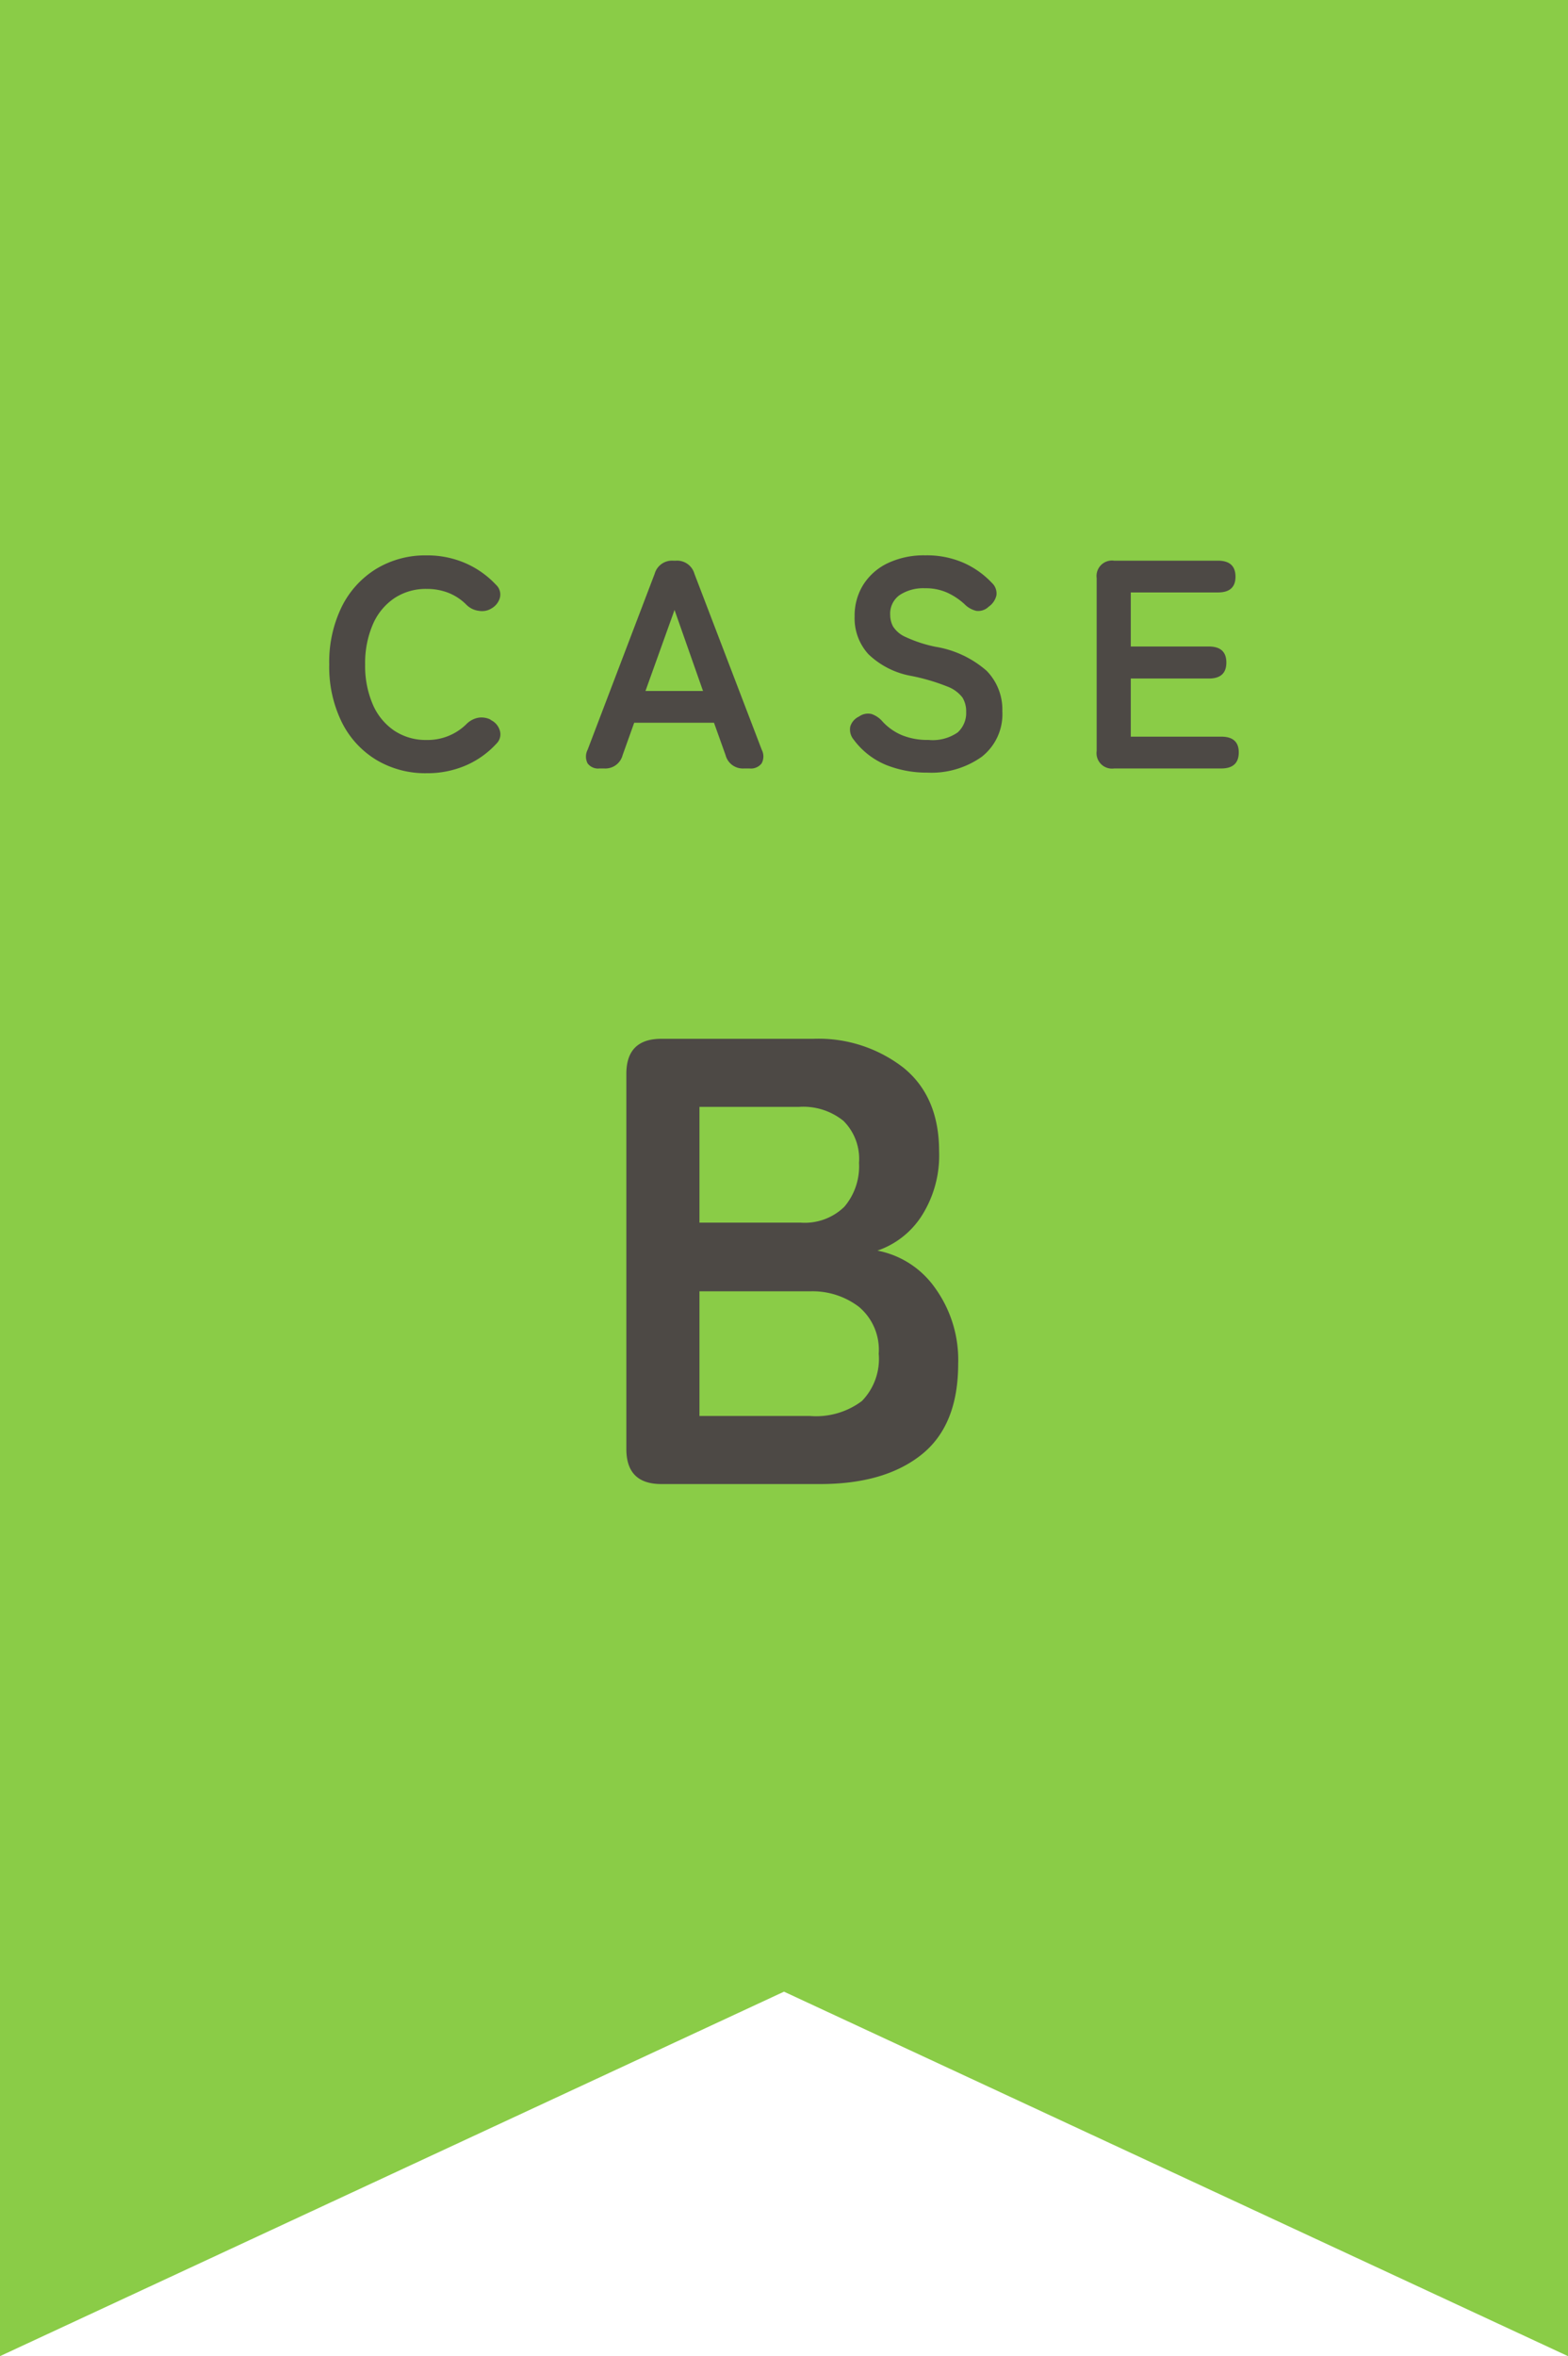 <svg xmlns="http://www.w3.org/2000/svg" width="148" height="222.25"><path data-name="パス 4643" d="M0 0h148v136H0z" fill="#8acc47"/><path data-name="パス 4440" d="M0 135v87.251l74-34.381 74 34.381V135z" fill="#8acc47"/><path data-name="パス 4644" d="M40.26 72.936a9 9 0 01-4.746-1.26 8.643 8.643 0 01-3.262-3.57 11.8 11.8 0 01-1.176-5.418 11.861 11.861 0 011.176-5.446 8.739 8.739 0 013.262-3.584 8.922 8.922 0 014.746-1.27 9.027 9.027 0 013.654.728 8.7 8.7 0 012.9 2.044 1.24 1.24 0 01.364 1.246 1.667 1.667 0 01-.756.966l-.14.084a1.707 1.707 0 01-1.036.168 2.007 2.007 0 01-1.232-.588 4.954 4.954 0 00-1.666-1.106 5.534 5.534 0 00-2.086-.378 5.353 5.353 0 00-3.052.882 5.687 5.687 0 00-2.03 2.492 9.222 9.222 0 00-.716 3.762 9.147 9.147 0 00.714 3.738 5.687 5.687 0 002.03 2.492 5.353 5.353 0 003.052.882 5.206 5.206 0 003.752-1.484 2.121 2.121 0 011.148-.616 1.926 1.926 0 011.12.168l.056.056a1.588 1.588 0 01.826.938 1.218 1.218 0 01-.294 1.274 8.48 8.48 0 01-2.912 2.072 9.2 9.2 0 01-3.696.728zm16.324-.448a1.232 1.232 0 01-1.12-.476 1.4 1.4 0 010-1.288l6.328-16.6a1.7 1.7 0 011.764-1.236h.224a1.7 1.7 0 011.764 1.232L71.9 70.724a1.37 1.37 0 01-.014 1.288 1.269 1.269 0 01-1.134.476h-.532a1.681 1.681 0 01-1.736-1.26l-1.092-3.052H59.86l-1.092 3.052a1.681 1.681 0 01-1.736 1.26zm4.34-7.308h5.432l-2.688-7.644zm26.6 7.7a10.343 10.343 0 01-3.864-.714 7.228 7.228 0 01-3.08-2.394 1.475 1.475 0 01-.322-1.246 1.539 1.539 0 01.826-.938 1.457 1.457 0 011.176-.238 2.387 2.387 0 011.064.738 5.253 5.253 0 001.806 1.26 6.363 6.363 0 002.506.448 4.146 4.146 0 002.758-.708 2.479 2.479 0 00.8-1.946 2.485 2.485 0 00-.35-1.344 3.213 3.213 0 00-1.456-1.05 19.138 19.138 0 00-3.4-.994 7.815 7.815 0 01-4.022-2.046 5.016 5.016 0 01-1.3-3.556 5.5 5.5 0 01.826-3.01 5.552 5.552 0 012.324-2.03 7.955 7.955 0 013.514-.728 8.632 8.632 0 013.67.728 8.306 8.306 0 012.628 1.876 1.353 1.353 0 01.42 1.176 1.785 1.785 0 01-.728 1.064 1.414 1.414 0 01-1.176.392 2.323 2.323 0 01-1.12-.644 6.27 6.27 0 00-1.6-1.064 4.974 4.974 0 00-2.124-.424 4.073 4.073 0 00-2.366.63 2.146 2.146 0 00-.91 1.89 2.331 2.331 0 00.266 1.08 2.646 2.646 0 001.176.994 12.746 12.746 0 002.814.924 9.7 9.7 0 014.844 2.268 5.215 5.215 0 011.484 3.814 5.1 5.1 0 01-1.946 4.3 8.2 8.2 0 01-5.138 1.492zm17.64-.392a1.46 1.46 0 01-1.652-1.652v-16.3a1.46 1.46 0 011.652-1.648h9.8q1.652 0 1.652 1.512 0 1.484-1.652 1.484h-8.232v5.1h7.368q1.652 0 1.652 1.512t-1.652 1.508h-7.368v5.484h8.54q1.652 0 1.652 1.484 0 1.516-1.652 1.516z" fill="#4d4945"/><path data-name="パス 4645" d="M62.42 139.988q-3.3 0-3.3-3.3v-35.4q0-3.3 3.3-3.3h14.34a13.074 13.074 0 018.52 2.73q3.36 2.73 3.36 7.89a10.6 10.6 0 01-1.65 6.09 8.07 8.07 0 01-4.17 3.27 8.635 8.635 0 015.43 3.51 11.582 11.582 0 012.19 7.17q0 5.82-3.48 8.58t-9.54 2.76zm3.6-6.42h10.44a7.21 7.21 0 004.89-1.41 5.686 5.686 0 001.59-4.47 5.279 5.279 0 00-1.86-4.41 7.219 7.219 0 00-4.62-1.47H66.02zm0-18.24h9.54a5.353 5.353 0 004.14-1.5 5.883 5.883 0 001.38-4.14 5.052 5.052 0 00-1.47-3.96 6.031 6.031 0 00-4.17-1.32h-9.42z" fill="#4d4945"/></svg>
